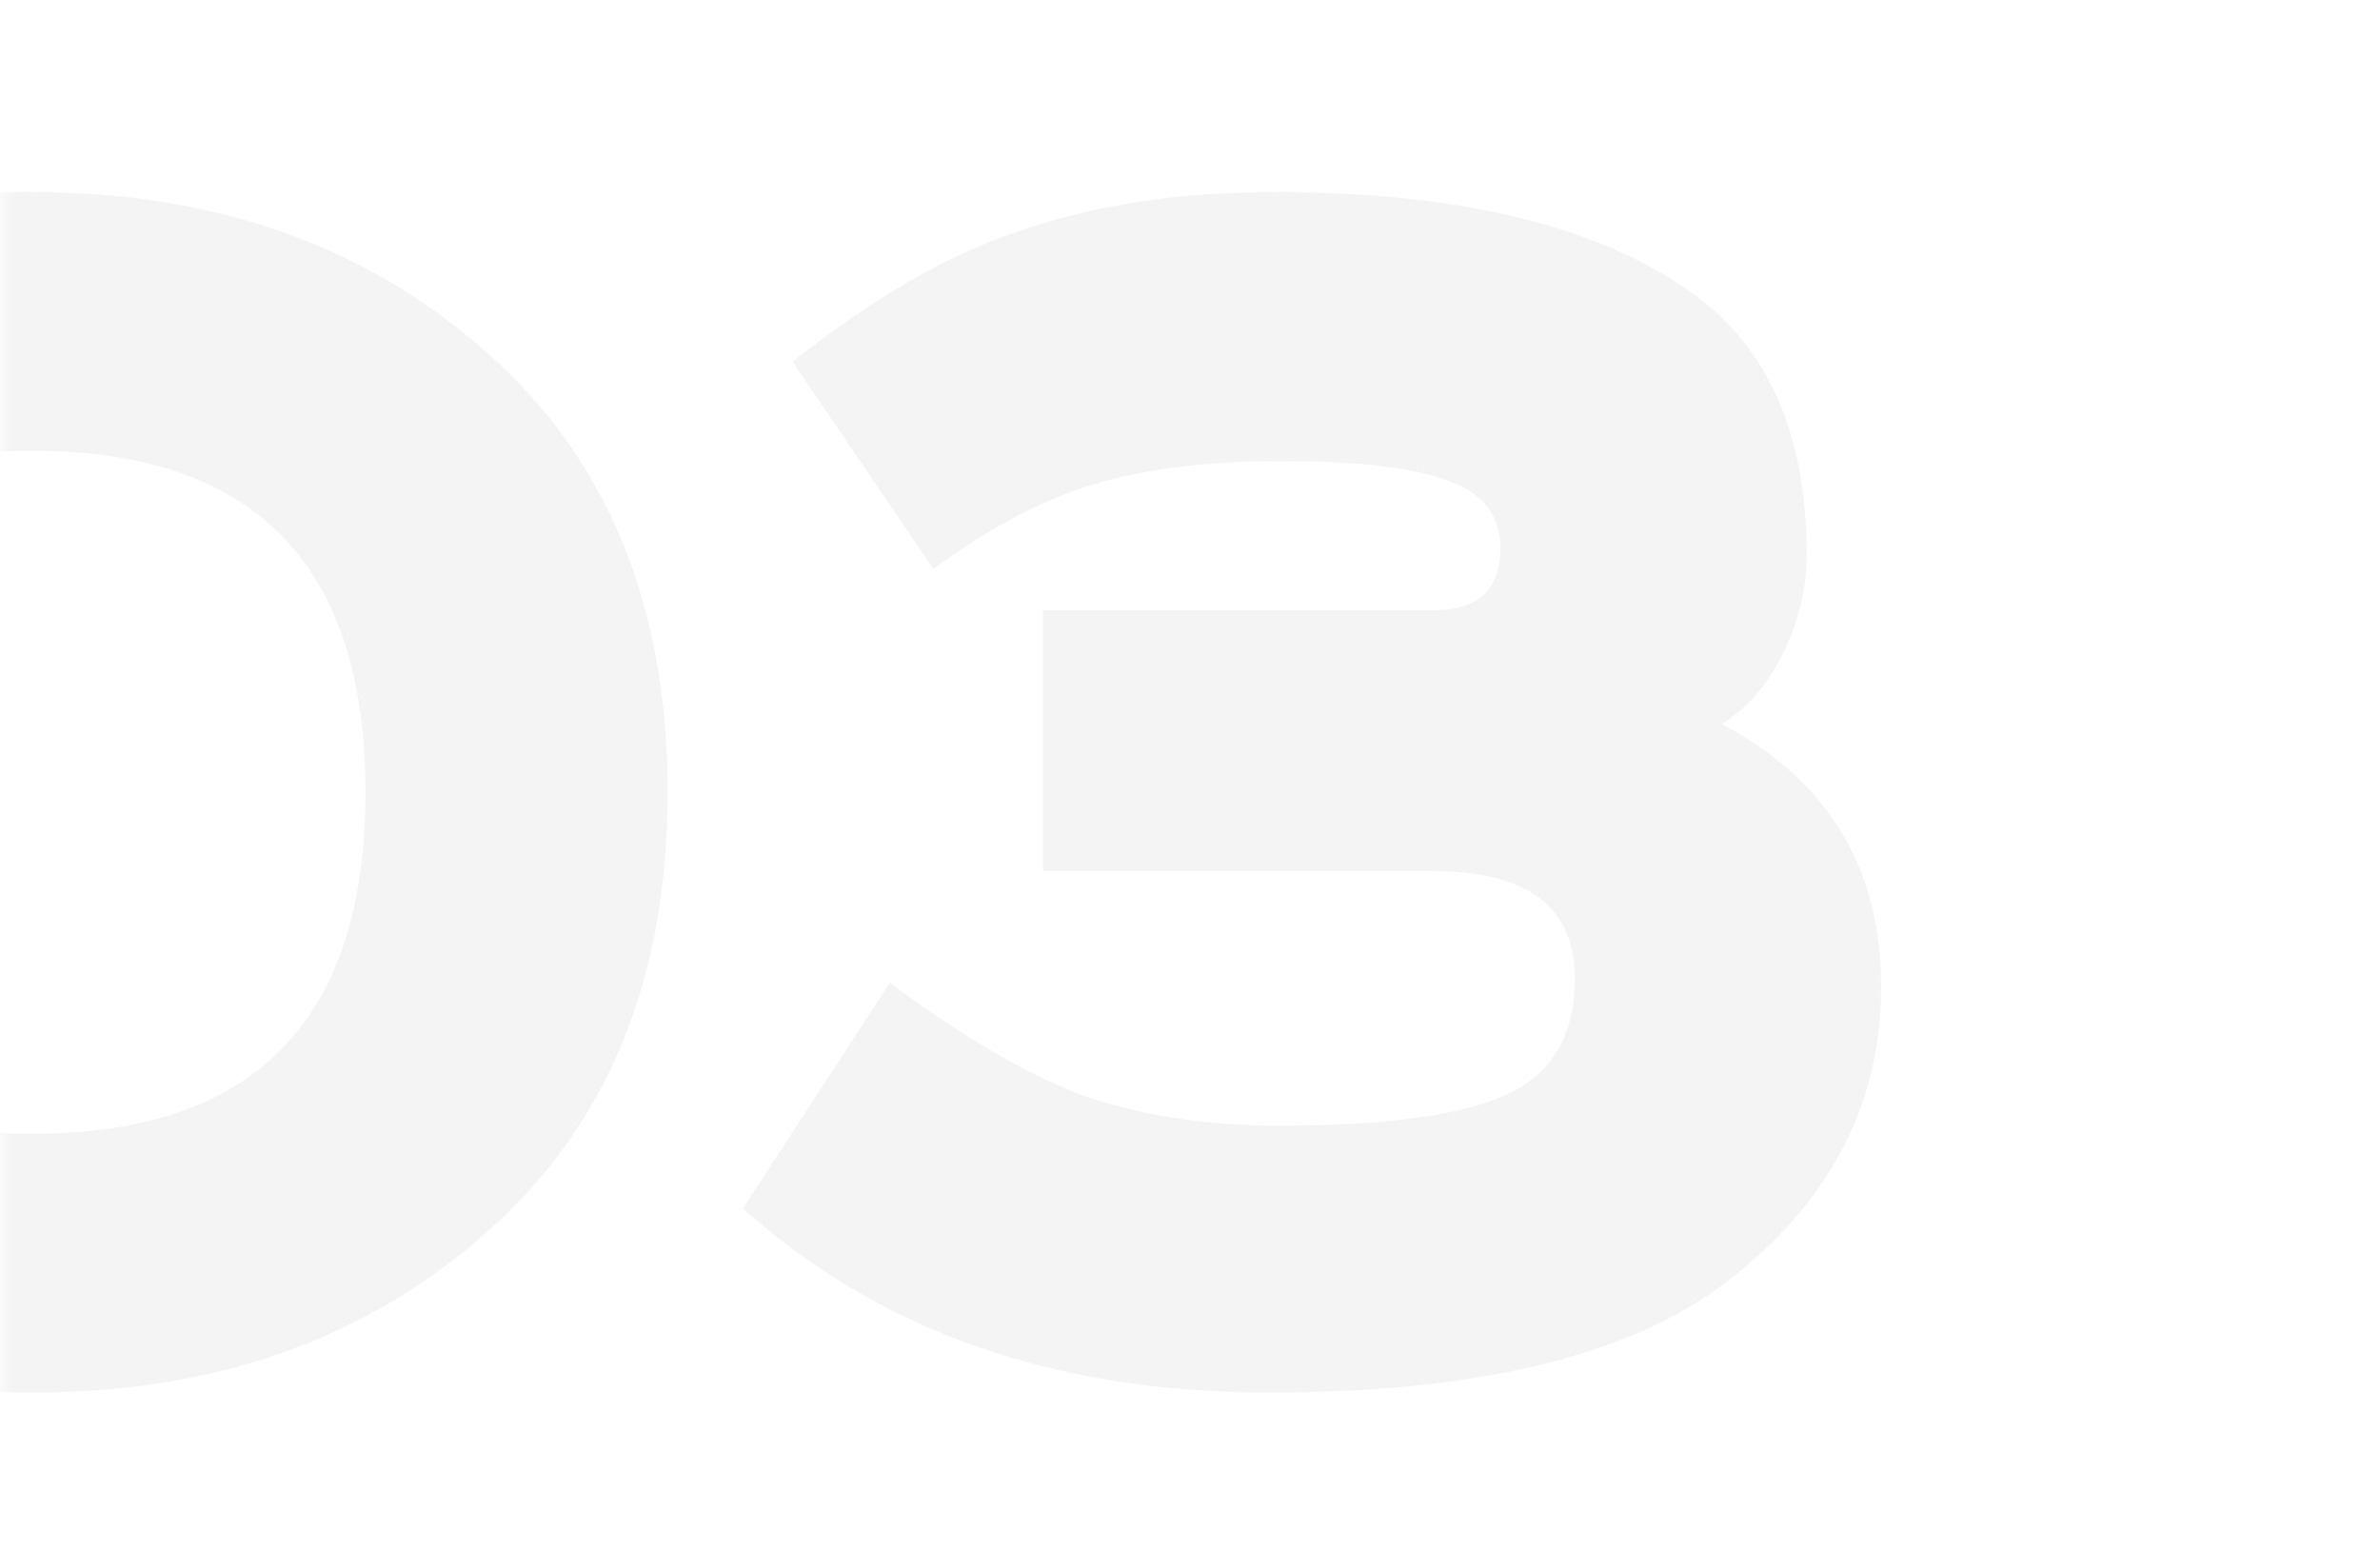 <?xml version="1.0" encoding="UTF-8"?> <svg xmlns="http://www.w3.org/2000/svg" width="92" height="60" viewBox="0 0 92 60" fill="none"><mask id="mask0_348_126" style="mask-type:alpha" maskUnits="userSpaceOnUse" x="0" y="0" width="92" height="61"><rect y="0" width="92" height="60" fill="#F7F7F7"></rect></mask><g mask="url(#mask0_348_126)"><path opacity="0.05" d="M1.247 17.423C-7.286 17.423 -11.553 21.823 -11.553 30.623C-11.553 39.423 -7.286 43.823 1.247 43.823C9.834 43.823 14.127 39.423 14.127 30.623C14.127 21.823 9.834 17.423 1.247 17.423ZM18.767 13.583C23.46 17.69 25.807 23.37 25.807 30.623C25.807 37.877 23.46 43.556 18.767 47.663C14.127 51.77 8.287 53.823 1.247 53.823C-5.793 53.823 -11.66 51.77 -16.353 47.663C-20.993 43.556 -23.313 37.877 -23.313 30.623C-23.313 23.37 -20.993 17.69 -16.353 13.583C-11.66 9.476 -5.793 7.423 1.247 7.423C8.287 7.423 14.127 9.476 18.767 13.583ZM40.318 23.583H55.438C57.145 23.583 57.998 22.783 57.998 21.183C57.998 19.956 57.358 19.103 56.078 18.623C54.798 18.09 52.611 17.823 49.518 17.823C46.691 17.823 44.291 18.116 42.318 18.703C40.345 19.29 38.265 20.383 36.078 21.983L30.638 13.983C33.785 11.476 36.772 9.77 39.598 8.863C42.425 7.903 45.651 7.423 49.278 7.423C56.638 7.423 62.132 8.81 65.758 11.583C68.478 13.716 69.838 16.997 69.838 21.423C69.838 22.703 69.545 23.956 68.958 25.183C68.371 26.41 67.572 27.343 66.558 27.983C70.665 30.17 72.718 33.556 72.718 38.143C72.718 42.783 70.638 46.65 66.478 49.743C62.745 52.463 56.931 53.823 49.038 53.823C40.772 53.823 33.998 51.45 28.718 46.703L34.398 37.983C37.118 40.01 39.572 41.45 41.758 42.303C43.998 43.103 46.558 43.503 49.438 43.503C53.598 43.503 56.532 43.103 58.238 42.303C59.998 41.503 60.878 40.01 60.878 37.823C60.878 35.05 59.038 33.663 55.358 33.663H40.318V23.583Z" fill="#151515"></path></g></svg> 